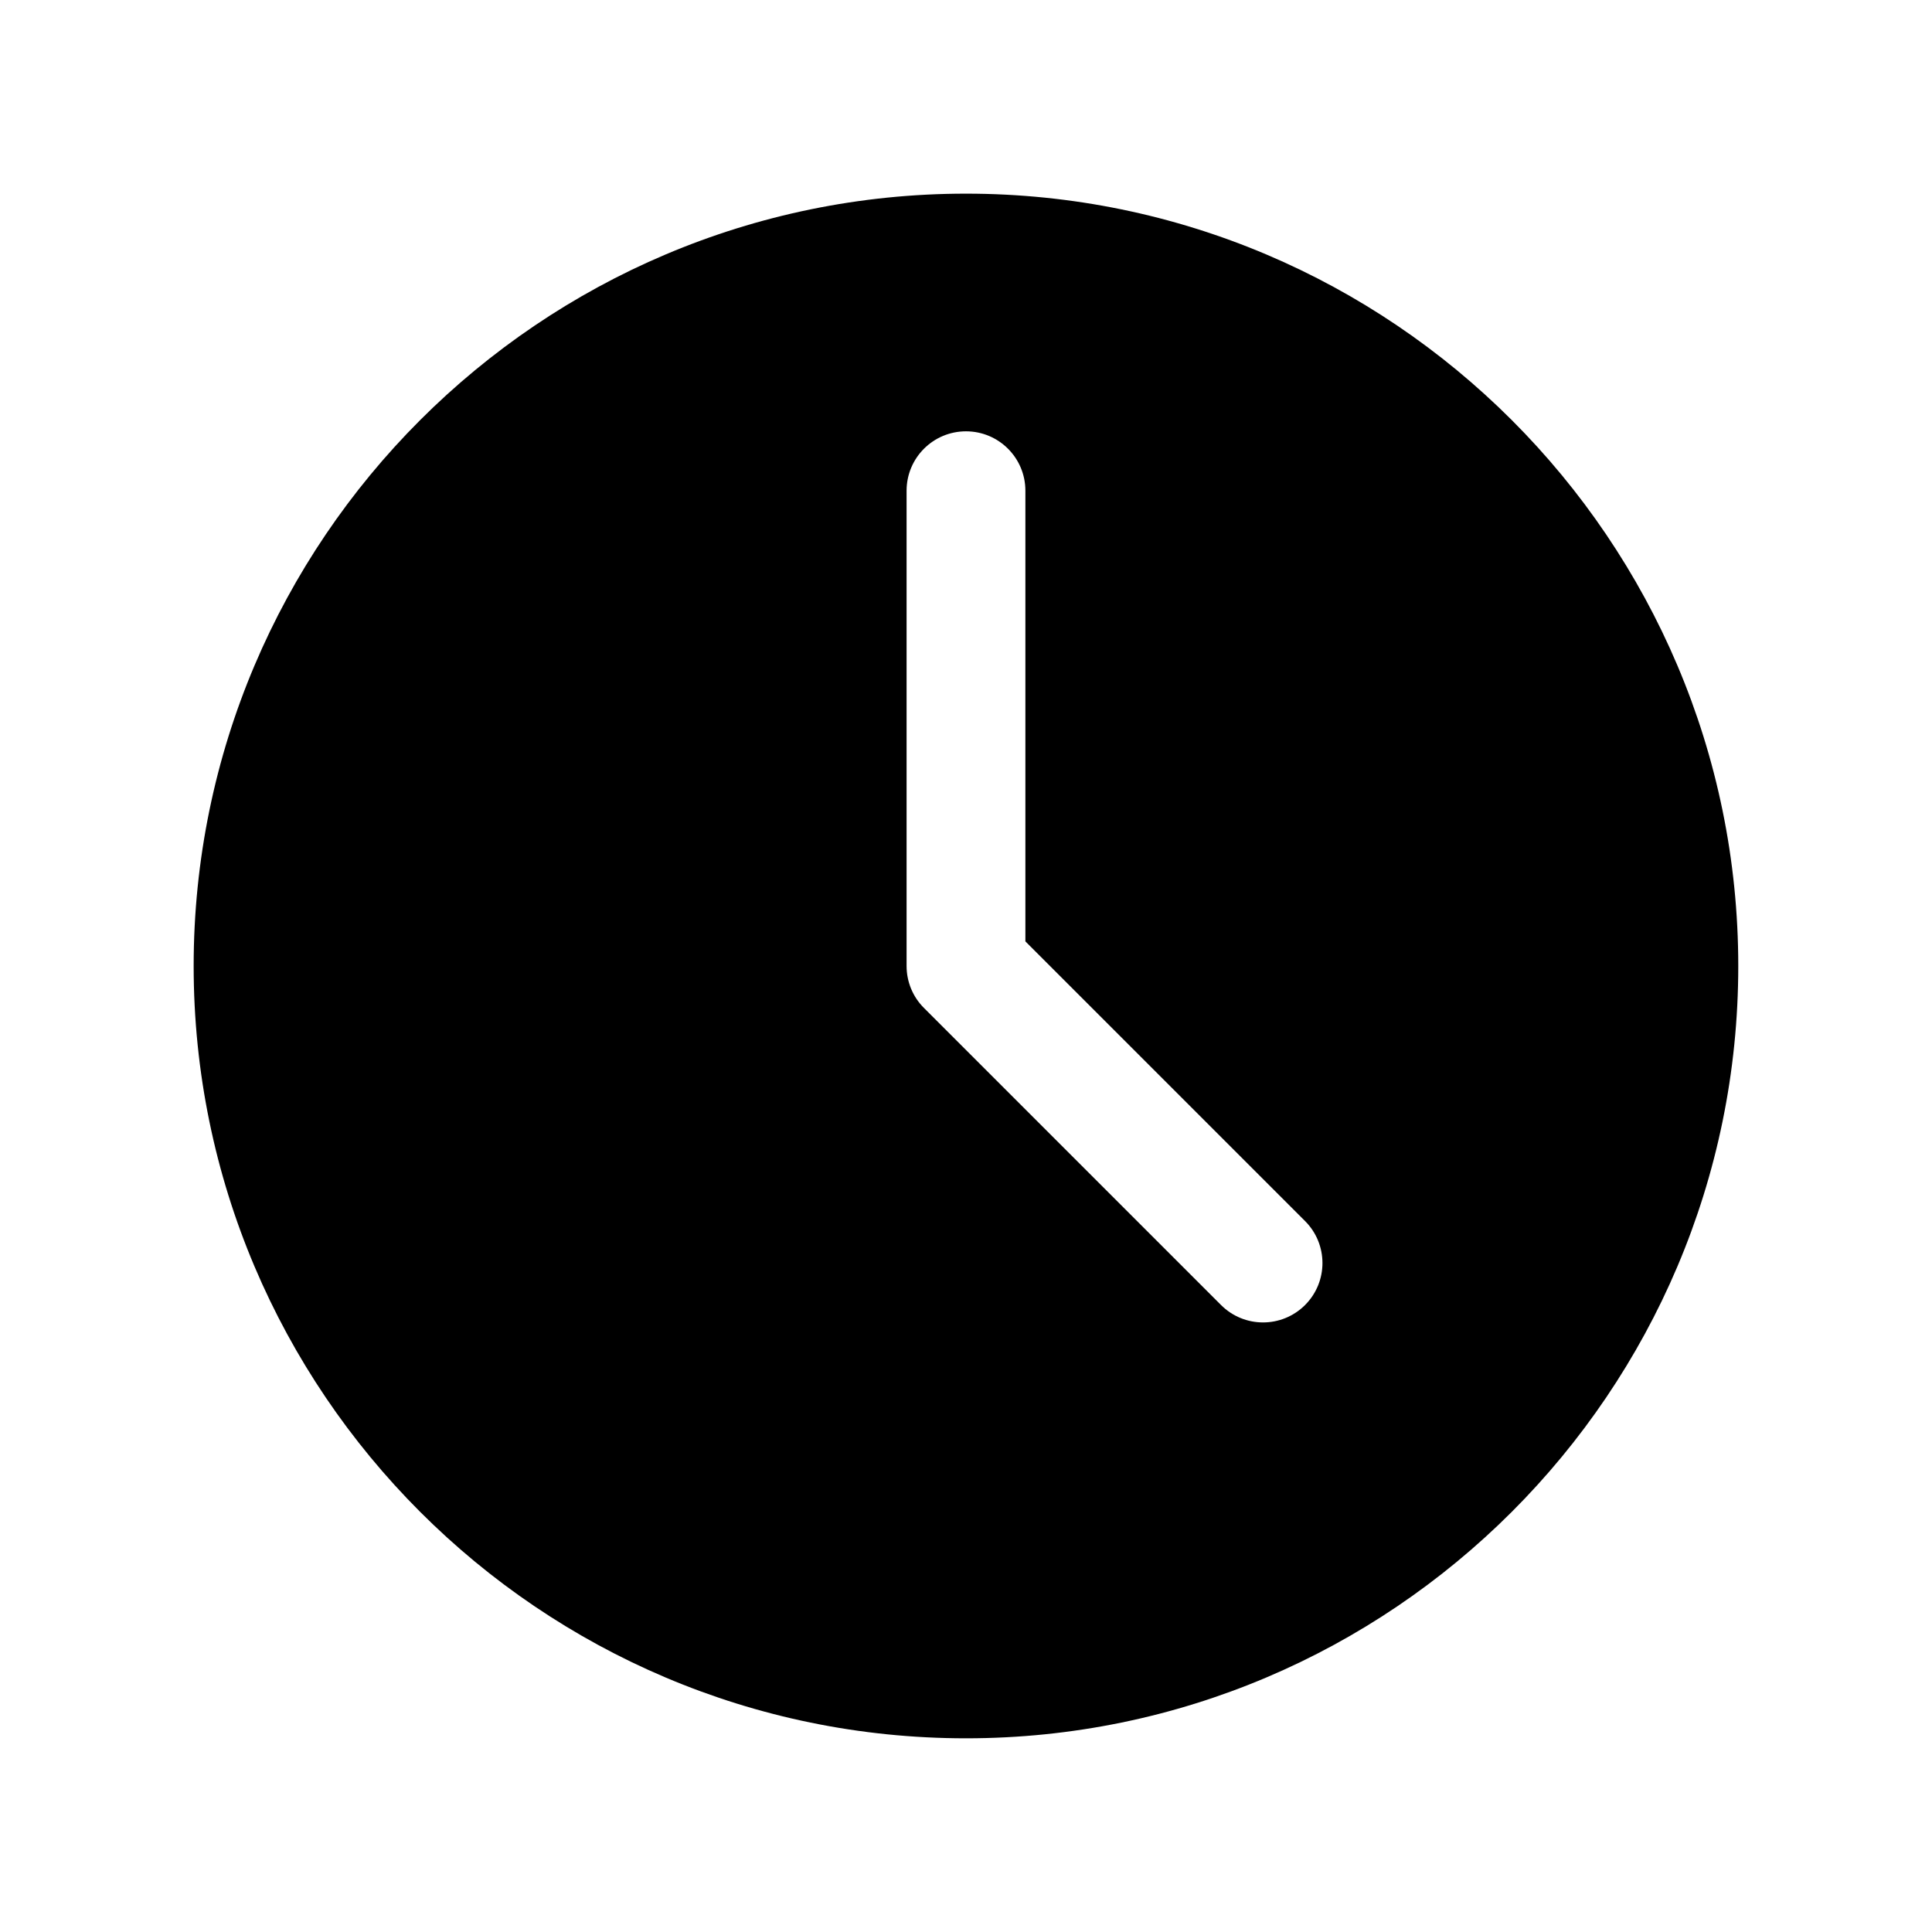<?xml version="1.0" encoding="UTF-8"?>
<!-- Uploaded to: ICON Repo, www.svgrepo.com, Generator: ICON Repo Mixer Tools -->
<svg fill="#000000" width="800px" height="800px" version="1.1" viewBox="144 144 512 512" xmlns="http://www.w3.org/2000/svg">
 <path d="m400 195.32c-112.86 0-204.68 91.82-204.68 204.68 0 112.85 91.82 204.67 204.67 204.67 112.85 0 204.67-91.82 204.67-204.67 0.004-112.86-91.816-204.68-204.67-204.68zm89.852 294.53c-3.07 3.066-7.102 4.609-11.133 4.609s-8.062-1.543-11.133-4.613l-78.719-78.719c-2.961-2.945-4.613-6.941-4.613-11.129v-125.95c0-8.707 7.055-15.742 15.742-15.742 8.691 0 15.742 7.039 15.742 15.742v119.43l74.105 74.105c6.16 6.156 6.16 16.109 0.008 22.266z"/>
</svg>